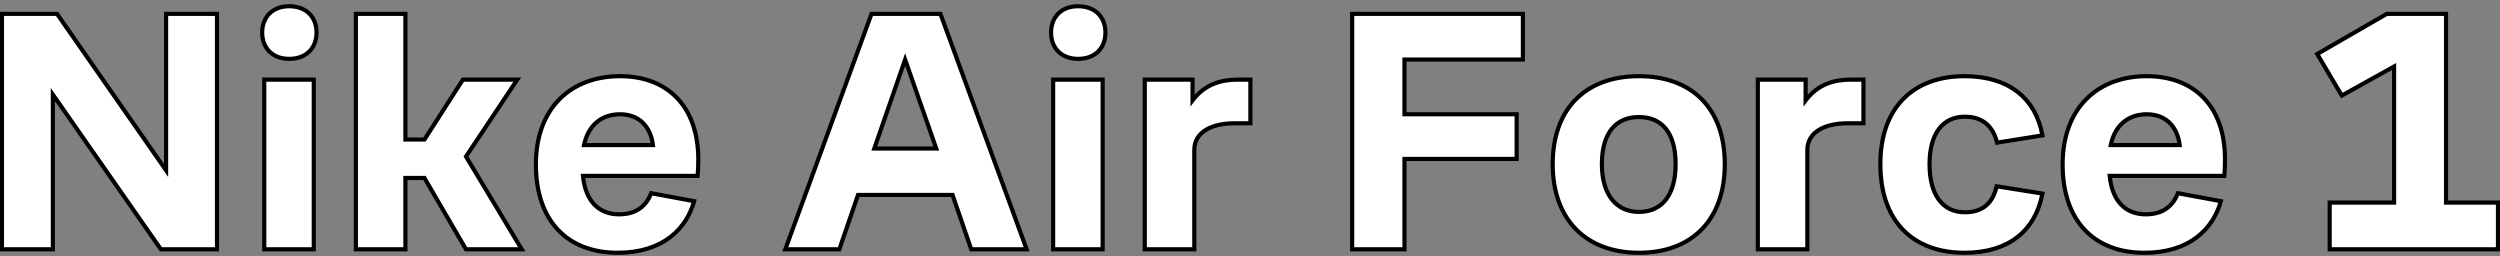 <?xml version="1.0" encoding="UTF-8"?> <svg xmlns="http://www.w3.org/2000/svg" width="361" height="37" viewBox="0 0 361 37" fill="none"><rect x="0" y="0" width="361" height="37" fill="#808080" stroke="none"/> <path d="M31.333 36V2H23.983V24.6L8.233 2H0.283V36H7.633V13.65L23.233 36H31.333ZM37.858 4.7C37.858 6.95 39.358 8.5 41.758 8.5C44.208 8.5 45.708 6.95 45.708 4.7C45.708 2.45 44.208 0.9 41.758 0.9C39.358 0.9 37.858 2.45 37.858 4.7ZM38.158 36H45.308V11.5H38.158V36ZM51.39 36H58.54V25.7H61.29L67.29 36H75.34L67.29 22.6L74.69 11.5H66.84L61.29 20.15H58.54V2H51.39V36ZM100.734 25.4C100.784 24.95 100.834 24 100.834 23.05C100.834 15.3 96.334 11 89.534 11C82.534 11 77.384 15.5 77.384 23.75C77.384 32 82.034 36.5 89.184 36.5C95.834 36.5 99.134 32.95 100.234 29.05L94.034 27.9C93.384 29.55 92.084 30.95 89.384 30.95C86.534 30.95 84.534 29.1 84.184 25.4H100.734ZM89.534 16.5C92.434 16.5 93.984 18.45 94.284 20.95H84.334C84.934 18.05 86.884 16.5 89.534 16.5ZM135.798 2H125.848L113.398 36H121.198L123.898 28.15H137.548L140.248 36H148.248L135.798 2ZM126.248 21.45L130.698 8.6L135.198 21.45H126.248ZM151.774 4.7C151.774 6.95 153.274 8.5 155.674 8.5C158.124 8.5 159.624 6.95 159.624 4.7C159.624 2.45 158.124 0.9 155.674 0.9C153.274 0.9 151.774 2.45 151.774 4.7ZM152.074 36H159.224V11.5H152.074V36ZM165.306 36H172.456V21.65C172.456 19.05 175.006 17.8 178.256 17.8H180.556V11.5H178.706C176.506 11.5 174.056 12.05 172.206 14.5V11.5H165.306V36ZM195.254 36H202.804V22.95H219.004V16.5H202.804V8.6H219.904V2H195.254V36ZM236.66 36.5C244.36 36.5 249.06 31.7 249.06 23.7C249.06 15.7 244.36 11 236.66 11C228.96 11 224.21 15.7 224.21 23.7C224.21 31.7 229.01 36.5 236.66 36.5ZM236.66 30.6C233.46 30.6 231.31 28.2 231.31 23.7C231.31 19.1 233.41 16.9 236.66 16.9C239.96 16.9 241.96 19.15 241.96 23.7C241.96 28.2 239.96 30.6 236.66 30.6ZM253.831 36H260.981V21.65C260.981 19.05 263.531 17.8 266.781 17.8H269.081V11.5H267.231C265.031 11.5 262.581 12.05 260.731 14.5V11.5H253.831V36ZM288.324 26.9C287.824 29 286.624 30.65 283.724 30.65C280.474 30.65 278.624 28.1 278.624 23.7C278.624 19.3 280.524 16.85 283.724 16.85C286.574 16.85 287.874 18.55 288.374 20.6L294.924 19.55C293.974 14.25 290.124 11 283.674 11C276.474 11 271.524 15.35 271.524 23.7C271.524 32.2 276.474 36.5 283.674 36.5C290.124 36.5 293.924 33.25 294.924 27.95L288.324 26.9ZM321.193 25.4C321.243 24.95 321.293 24 321.293 23.05C321.293 15.3 316.793 11 309.993 11C302.993 11 297.843 15.5 297.843 23.75C297.843 32 302.493 36.5 309.643 36.5C316.293 36.5 319.593 32.95 320.693 29.05L314.493 27.9C313.843 29.55 312.543 30.95 309.843 30.95C306.993 30.95 304.993 29.1 304.643 25.4H321.193ZM309.993 16.5C312.893 16.5 314.443 18.45 314.743 20.95H304.793C305.393 18.05 307.343 16.5 309.993 16.5ZM353.207 29.25V2H344.657L334.607 7.8L338.157 13.8L345.707 9.6V29.25H336.407V36H360.707V29.25H353.207Z" fill="white"></path> <path d="M31.333 36V36.3H31.633V36H31.333ZM31.333 2H31.633V1.7H31.333V2ZM23.983 2V1.7H23.683V2H23.983ZM23.983 24.6L23.737 24.771L24.283 25.555V24.6H23.983ZM8.233 2L8.48 1.828L8.39 1.7H8.233V2ZM0.283 2V1.7H-0.017V2H0.283ZM0.283 36H-0.017V36.3H0.283V36ZM7.633 36V36.3H7.933V36H7.633ZM7.633 13.65L7.879 13.478L7.333 12.696V13.65H7.633ZM23.233 36L22.987 36.172L23.077 36.3H23.233V36ZM31.633 36V2H31.033V36H31.633ZM31.333 1.7H23.983V2.3H31.333V1.7ZM23.683 2V24.6H24.283V2H23.683ZM24.23 24.428L8.48 1.828L7.987 2.172L23.737 24.771L24.23 24.428ZM8.233 1.7H0.283V2.3H8.233V1.7ZM-0.017 2V36H0.583V2H-0.017ZM0.283 36.3H7.633V35.7H0.283V36.3ZM7.933 36V13.65H7.333V36H7.933ZM7.387 13.822L22.987 36.172L23.48 35.828L7.879 13.478L7.387 13.822ZM23.233 36.3H31.333V35.7H23.233V36.3ZM38.158 36H37.858V36.3H38.158V36ZM45.308 36V36.3H45.608V36H45.308ZM45.308 11.5H45.608V11.2H45.308V11.5ZM38.158 11.5V11.2H37.858V11.5H38.158ZM37.558 4.7C37.558 5.893 37.957 6.924 38.697 7.657C39.436 8.39 40.492 8.8 41.758 8.8V8.2C40.624 8.2 39.729 7.835 39.119 7.231C38.509 6.626 38.158 5.757 38.158 4.7H37.558ZM41.758 8.8C43.047 8.8 44.115 8.391 44.862 7.658C45.609 6.925 46.008 5.893 46.008 4.7H45.408C45.408 5.757 45.057 6.625 44.441 7.23C43.826 7.834 42.918 8.2 41.758 8.2V8.8ZM46.008 4.7C46.008 3.507 45.609 2.475 44.862 1.742C44.115 1.009 43.047 0.6 41.758 0.6V1.2C42.918 1.2 43.826 1.566 44.441 2.17C45.057 2.775 45.408 3.643 45.408 4.7H46.008ZM41.758 0.6C40.492 0.6 39.436 1.01 38.697 1.743C37.957 2.476 37.558 3.507 37.558 4.7H38.158C38.158 3.643 38.509 2.774 39.119 2.169C39.729 1.565 40.624 1.2 41.758 1.2V0.6ZM38.158 36.3H45.308V35.7H38.158V36.3ZM45.608 36V11.5H45.008V36H45.608ZM45.308 11.2H38.158V11.8H45.308V11.2ZM37.858 11.5V36H38.458V11.5H37.858ZM51.39 36H51.09V36.3H51.39V36ZM58.54 36V36.3H58.84V36H58.54ZM58.54 25.7V25.4H58.24V25.7H58.54ZM61.29 25.7L61.549 25.549L61.462 25.4H61.29V25.7ZM67.29 36L67.031 36.151L67.118 36.3H67.29V36ZM75.34 36V36.3H75.87L75.597 35.846L75.34 36ZM67.29 22.6L67.04 22.434L66.935 22.592L67.033 22.755L67.29 22.6ZM74.69 11.5L74.94 11.666L75.251 11.2H74.69V11.5ZM66.84 11.5V11.2H66.676L66.588 11.338L66.84 11.5ZM61.29 20.15V20.45H61.454L61.543 20.312L61.29 20.15ZM58.54 20.15H58.24V20.45H58.54V20.15ZM58.54 2H58.84V1.7H58.54V2ZM51.39 2V1.7H51.09V2H51.39ZM51.39 36.3H58.54V35.7H51.39V36.3ZM58.84 36V25.7H58.24V36H58.84ZM58.54 26H61.29V25.4H58.54V26ZM61.031 25.851L67.031 36.151L67.549 35.849L61.549 25.549L61.031 25.851ZM67.29 36.3H75.34V35.7H67.29V36.3ZM75.597 35.846L67.547 22.445L67.033 22.755L75.083 36.154L75.597 35.846ZM67.54 22.766L74.94 11.666L74.441 11.334L67.04 22.434L67.54 22.766ZM74.69 11.2H66.84V11.8H74.69V11.2ZM66.588 11.338L61.038 19.988L61.543 20.312L67.093 11.662L66.588 11.338ZM61.29 19.85H58.54V20.45H61.29V19.85ZM58.84 20.15V2H58.24V20.15H58.84ZM58.54 1.7H51.39V2.3H58.54V1.7ZM51.09 2V36H51.69V2H51.09ZM100.734 25.4V25.7H101.002L101.032 25.433L100.734 25.4ZM100.234 29.05L100.523 29.131L100.612 28.815L100.289 28.755L100.234 29.05ZM94.034 27.9L94.089 27.605L93.845 27.56L93.755 27.79L94.034 27.9ZM84.184 25.4V25.1H83.854L83.885 25.428L84.184 25.4ZM94.284 20.95V21.25H94.622L94.582 20.914L94.284 20.95ZM84.334 20.95L84.04 20.889L83.965 21.25H84.334V20.95ZM101.032 25.433C101.084 24.968 101.134 24.007 101.134 23.05H100.534C100.534 23.993 100.484 24.931 100.436 25.367L101.032 25.433ZM101.134 23.05C101.134 19.117 99.991 16.023 97.95 13.91C95.907 11.797 92.998 10.7 89.534 10.7V11.3C92.87 11.3 95.611 12.353 97.518 14.327C99.427 16.302 100.534 19.233 100.534 23.05H101.134ZM89.534 10.7C85.969 10.7 82.85 11.847 80.622 14.069C78.393 16.292 77.084 19.561 77.084 23.75H77.684C77.684 19.689 78.95 16.583 81.046 14.494C83.142 12.403 86.099 11.3 89.534 11.3V10.7ZM77.084 23.75C77.084 27.93 78.263 31.2 80.385 33.426C82.51 35.653 85.545 36.8 89.184 36.8V36.2C85.673 36.2 82.808 35.097 80.82 33.012C78.83 30.925 77.684 27.82 77.684 23.75H77.084ZM89.184 36.8C92.564 36.8 95.119 35.897 96.973 34.476C98.825 33.055 99.958 31.134 100.523 29.131L99.945 28.969C99.41 30.866 98.342 32.67 96.608 33.999C94.874 35.328 92.454 36.2 89.184 36.2V36.8ZM100.289 28.755L94.089 27.605L93.979 28.195L100.179 29.345L100.289 28.755ZM93.755 27.79C93.444 28.579 92.985 29.29 92.298 29.803C91.614 30.315 90.679 30.65 89.384 30.65V31.25C90.788 31.25 91.854 30.885 92.657 30.284C93.458 29.685 93.974 28.871 94.313 28.01L93.755 27.79ZM89.384 30.65C88.027 30.65 86.897 30.212 86.061 29.353C85.222 28.491 84.653 27.175 84.483 25.372L83.885 25.428C84.065 27.325 84.67 28.784 85.631 29.772C86.596 30.763 87.891 31.25 89.384 31.25V30.65ZM84.184 25.7H100.734V25.1H84.184V25.7ZM89.534 16.8C90.912 16.8 91.944 17.261 92.67 17.998C93.4 18.74 93.842 19.785 93.986 20.986L94.582 20.914C94.426 19.615 93.942 18.435 93.098 17.577C92.248 16.714 91.056 16.2 89.534 16.2V16.8ZM94.284 20.65H84.334V21.25H94.284V20.65ZM84.628 21.011C84.917 19.614 85.525 18.566 86.358 17.867C87.19 17.169 88.269 16.8 89.534 16.8V16.2C88.149 16.2 86.927 16.606 85.972 17.408C85.018 18.209 84.351 19.386 84.04 20.889L84.628 21.011ZM135.798 2L136.08 1.897L136.008 1.7H135.798V2ZM125.848 2V1.7H125.638L125.566 1.897L125.848 2ZM113.398 36L113.116 35.897L112.969 36.3H113.398V36ZM121.198 36V36.3H121.412L121.482 36.098L121.198 36ZM123.898 28.15V27.85H123.684L123.614 28.052L123.898 28.15ZM137.548 28.15L137.832 28.052L137.762 27.85H137.548V28.15ZM140.248 36L139.964 36.098L140.034 36.3H140.248V36ZM148.248 36V36.3H148.677L148.53 35.897L148.248 36ZM126.248 21.45L125.964 21.352L125.827 21.75H126.248V21.45ZM130.698 8.6L130.981 8.501L130.696 7.688L130.414 8.502L130.698 8.6ZM135.198 21.45V21.75H135.621L135.481 21.351L135.198 21.45ZM135.798 1.7H125.848V2.3H135.798V1.7ZM125.566 1.897L113.116 35.897L113.68 36.103L126.13 2.103L125.566 1.897ZM113.398 36.3H121.198V35.7H113.398V36.3ZM121.482 36.098L124.182 28.248L123.614 28.052L120.914 35.902L121.482 36.098ZM123.898 28.45H137.548V27.85H123.898V28.45ZM137.264 28.248L139.964 36.098L140.532 35.902L137.832 28.052L137.264 28.248ZM140.248 36.3H148.248V35.7H140.248V36.3ZM148.53 35.897L136.08 1.897L135.516 2.103L147.966 36.103L148.53 35.897ZM126.531 21.548L130.981 8.698L130.414 8.502L125.964 21.352L126.531 21.548ZM130.415 8.699L134.915 21.549L135.481 21.351L130.981 8.501L130.415 8.699ZM135.198 21.15H126.248V21.75H135.198V21.15ZM152.074 36H151.774V36.3H152.074V36ZM159.224 36V36.3H159.524V36H159.224ZM159.224 11.5H159.524V11.2H159.224V11.5ZM152.074 11.5V11.2H151.774V11.5H152.074ZM151.474 4.7C151.474 5.893 151.873 6.924 152.613 7.657C153.352 8.39 154.408 8.8 155.674 8.8V8.2C154.54 8.2 153.645 7.835 153.035 7.231C152.425 6.626 152.074 5.757 152.074 4.7H151.474ZM155.674 8.8C156.963 8.8 158.031 8.391 158.778 7.658C159.525 6.925 159.924 5.893 159.924 4.7H159.324C159.324 5.757 158.973 6.625 158.357 7.23C157.742 7.834 156.834 8.2 155.674 8.2V8.8ZM159.924 4.7C159.924 3.507 159.525 2.475 158.778 1.742C158.031 1.009 156.963 0.6 155.674 0.6V1.2C156.834 1.2 157.742 1.566 158.357 2.17C158.973 2.775 159.324 3.643 159.324 4.7H159.924ZM155.674 0.6C154.408 0.6 153.352 1.01 152.613 1.743C151.873 2.476 151.474 3.507 151.474 4.7H152.074C152.074 3.643 152.425 2.774 153.035 2.169C153.645 1.565 154.54 1.2 155.674 1.2V0.6ZM152.074 36.3H159.224V35.7H152.074V36.3ZM159.524 36V11.5H158.924V36H159.524ZM159.224 11.2H152.074V11.8H159.224V11.2ZM151.774 11.5V36H152.374V11.5H151.774ZM165.306 36H165.006V36.3H165.306V36ZM172.456 36V36.3H172.756V36H172.456ZM180.556 17.8V18.1H180.856V17.8H180.556ZM180.556 11.5H180.856V11.2H180.556V11.5ZM172.206 14.5H171.906V15.395L172.446 14.681L172.206 14.5ZM172.206 11.5H172.506V11.2H172.206V11.5ZM165.306 11.5V11.2H165.006V11.5H165.306ZM165.306 36.3H172.456V35.7H165.306V36.3ZM172.756 36V21.65H172.156V36H172.756ZM172.756 21.65C172.756 20.468 173.327 19.596 174.294 19.006C175.274 18.407 176.663 18.1 178.256 18.1V17.5C176.599 17.5 175.088 17.818 173.981 18.494C172.86 19.179 172.156 20.232 172.156 21.65H172.756ZM178.256 18.1H180.556V17.5H178.256V18.1ZM180.856 17.8V11.5H180.256V17.8H180.856ZM180.556 11.2H178.706V11.8H180.556V11.2ZM178.706 11.2C176.453 11.2 173.894 11.767 171.967 14.319L172.446 14.681C174.218 12.333 176.559 11.8 178.706 11.8V11.2ZM172.506 14.5V11.5H171.906V14.5H172.506ZM172.206 11.2H165.306V11.8H172.206V11.2ZM165.006 11.5V36H165.606V11.5H165.006ZM195.254 36H194.954V36.3H195.254V36ZM202.804 36V36.3H203.104V36H202.804ZM202.804 22.95V22.65H202.504V22.95H202.804ZM219.004 22.95V23.25H219.304V22.95H219.004ZM219.004 16.5H219.304V16.2H219.004V16.5ZM202.804 16.5H202.504V16.8H202.804V16.5ZM202.804 8.6V8.3H202.504V8.6H202.804ZM219.904 8.6V8.9H220.204V8.6H219.904ZM219.904 2H220.204V1.7H219.904V2ZM195.254 2V1.7H194.954V2H195.254ZM195.254 36.3H202.804V35.7H195.254V36.3ZM203.104 36V22.95H202.504V36H203.104ZM202.804 23.25H219.004V22.65H202.804V23.25ZM219.304 22.95V16.5H218.704V22.95H219.304ZM219.004 16.2H202.804V16.8H219.004V16.2ZM203.104 16.5V8.6H202.504V16.5H203.104ZM202.804 8.9H219.904V8.3H202.804V8.9ZM220.204 8.6V2H219.604V8.6H220.204ZM219.904 1.7H195.254V2.3H219.904V1.7ZM194.954 2V36H195.554V2H194.954ZM236.66 36.8C240.573 36.8 243.757 35.579 245.963 33.309C248.167 31.04 249.36 27.758 249.36 23.7H248.76C248.76 27.642 247.603 30.76 245.532 32.891C243.463 35.021 240.447 36.2 236.66 36.2V36.8ZM249.36 23.7C249.36 19.642 248.167 16.384 245.961 14.14C243.756 11.895 240.572 10.7 236.66 10.7V11.3C240.448 11.3 243.464 12.455 245.534 14.56C247.603 16.666 248.76 19.759 248.76 23.7H249.36ZM236.66 10.7C232.749 10.7 229.552 11.895 227.334 14.139C225.116 16.383 223.91 19.641 223.91 23.7H224.51C224.51 19.759 225.679 16.667 227.761 14.561C229.843 12.455 232.871 11.3 236.66 11.3V10.7ZM223.91 23.7C223.91 27.76 225.129 31.042 227.352 33.31C229.576 35.579 232.771 36.8 236.66 36.8V36.2C232.899 36.2 229.87 35.021 227.781 32.89C225.691 30.758 224.51 27.64 224.51 23.7H223.91ZM236.66 30.3C235.141 30.3 233.893 29.734 233.019 28.649C232.137 27.556 231.61 25.906 231.61 23.7H231.01C231.01 25.994 231.558 27.794 232.551 29.026C233.552 30.266 234.979 30.9 236.66 30.9V30.3ZM231.61 23.7C231.61 21.441 232.126 19.819 232.997 18.766C233.861 17.722 235.107 17.2 236.66 17.2V16.6C234.963 16.6 233.534 17.178 232.535 18.384C231.544 19.581 231.01 21.359 231.01 23.7H231.61ZM236.66 17.2C238.237 17.2 239.468 17.734 240.314 18.782C241.168 19.84 241.66 21.463 241.66 23.7H242.26C242.26 21.387 241.752 19.61 240.781 18.405C239.802 17.191 238.383 16.6 236.66 16.6V17.2ZM241.66 23.7C241.66 25.911 241.168 27.561 240.312 28.652C239.463 29.733 238.23 30.3 236.66 30.3V30.9C238.39 30.9 239.807 30.267 240.783 29.023C241.752 27.789 242.26 25.989 242.26 23.7H241.66ZM253.831 36H253.531V36.3H253.831V36ZM260.981 36V36.3H261.281V36H260.981ZM269.081 17.8V18.1H269.381V17.8H269.081ZM269.081 11.5H269.381V11.2H269.081V11.5ZM260.731 14.5H260.431V15.395L260.971 14.681L260.731 14.5ZM260.731 11.5H261.031V11.2H260.731V11.5ZM253.831 11.5V11.2H253.531V11.5H253.831ZM253.831 36.3H260.981V35.7H253.831V36.3ZM261.281 36V21.65H260.681V36H261.281ZM261.281 21.65C261.281 20.468 261.853 19.596 262.819 19.006C263.799 18.407 265.188 18.1 266.781 18.1V17.5C265.125 17.5 263.614 17.818 262.506 18.494C261.385 19.179 260.681 20.232 260.681 21.65H261.281ZM266.781 18.1H269.081V17.5H266.781V18.1ZM269.381 17.8V11.5H268.781V17.8H269.381ZM269.081 11.2H267.231V11.8H269.081V11.2ZM267.231 11.2C264.978 11.2 262.42 11.767 260.492 14.319L260.971 14.681C262.743 12.333 265.085 11.8 267.231 11.8V11.2ZM261.031 14.5V11.5H260.431V14.5H261.031ZM260.731 11.2H253.831V11.8H260.731V11.2ZM253.531 11.5V36H254.131V11.5H253.531ZM288.324 26.9L288.372 26.604L288.097 26.56L288.033 26.831L288.324 26.9ZM288.374 20.6L288.083 20.671L288.149 20.94L288.422 20.896L288.374 20.6ZM294.924 19.55L294.972 19.846L295.274 19.798L295.22 19.497L294.924 19.55ZM294.924 27.95L295.219 28.006L295.277 27.702L294.972 27.654L294.924 27.95ZM288.033 26.831C287.79 27.849 287.386 28.723 286.72 29.343C286.061 29.957 285.114 30.35 283.724 30.35V30.95C285.235 30.95 286.338 30.518 287.129 29.782C287.913 29.052 288.359 28.051 288.616 26.97L288.033 26.831ZM283.724 30.35C282.188 30.35 281.006 29.753 280.198 28.648C279.38 27.53 278.924 25.864 278.924 23.7H278.324C278.324 25.936 278.794 27.745 279.714 29.002C280.643 30.272 282.011 30.95 283.724 30.95V30.35ZM278.924 23.7C278.924 21.538 279.392 19.898 280.214 18.805C281.027 17.725 282.21 17.15 283.724 17.15V16.55C282.039 16.55 280.672 17.2 279.735 18.445C278.807 19.677 278.324 21.462 278.324 23.7H278.924ZM283.724 17.15C285.085 17.15 286.047 17.554 286.728 18.177C287.414 18.806 287.842 19.683 288.083 20.671L288.666 20.529C288.407 19.467 287.934 18.469 287.133 17.735C286.327 16.996 285.214 16.55 283.724 16.55V17.15ZM288.422 20.896L294.972 19.846L294.877 19.254L288.327 20.304L288.422 20.896ZM295.22 19.497C294.734 16.786 293.501 14.578 291.547 13.051C289.594 11.525 286.949 10.7 283.674 10.7V11.3C286.85 11.3 289.355 12.1 291.177 13.524C292.998 14.947 294.165 17.014 294.629 19.603L295.22 19.497ZM283.674 10.7C280.014 10.7 276.894 11.807 274.688 14.006C272.481 16.207 271.224 19.465 271.224 23.7H271.824C271.824 19.585 273.043 16.493 275.111 14.431C277.18 12.368 280.135 11.3 283.674 11.3V10.7ZM271.224 23.7C271.224 28.008 272.48 31.292 274.687 33.5C276.894 35.706 280.015 36.8 283.674 36.8V36.2C280.134 36.2 277.18 35.144 275.112 33.075C273.044 31.008 271.824 27.892 271.824 23.7H271.224ZM283.674 36.8C286.949 36.8 289.582 35.974 291.528 34.449C293.476 32.921 294.708 30.715 295.219 28.006L294.63 27.894C294.141 30.485 292.973 32.554 291.158 33.976C289.342 35.401 286.849 36.2 283.674 36.2V36.8ZM294.972 27.654L288.372 26.604L288.277 27.196L294.877 28.246L294.972 27.654ZM321.193 25.4V25.7H321.461L321.491 25.433L321.193 25.4ZM320.693 29.05L320.982 29.131L321.071 28.815L320.748 28.755L320.693 29.05ZM314.493 27.9L314.548 27.605L314.304 27.56L314.214 27.79L314.493 27.9ZM304.643 25.4V25.1H304.313L304.344 25.428L304.643 25.4ZM314.743 20.95V21.25H315.081L315.041 20.914L314.743 20.95ZM304.793 20.95L304.499 20.889L304.424 21.25H304.793V20.95ZM321.491 25.433C321.543 24.968 321.593 24.007 321.593 23.05H320.993C320.993 23.993 320.943 24.931 320.895 25.367L321.491 25.433ZM321.593 23.05C321.593 19.117 320.45 16.023 318.409 13.91C316.366 11.797 313.457 10.7 309.993 10.7V11.3C313.329 11.3 316.07 12.353 317.977 14.327C319.886 16.302 320.993 19.233 320.993 23.05H321.593ZM309.993 10.7C306.428 10.7 303.309 11.847 301.081 14.069C298.852 16.292 297.543 19.561 297.543 23.75H298.143C298.143 19.689 299.409 16.583 301.505 14.494C303.601 12.403 306.557 11.3 309.993 11.3V10.7ZM297.543 23.75C297.543 27.93 298.722 31.2 300.844 33.426C302.969 35.653 306.004 36.8 309.643 36.8V36.2C306.132 36.2 303.267 35.097 301.279 33.012C299.289 30.925 298.143 27.82 298.143 23.75H297.543ZM309.643 36.8C313.023 36.8 315.578 35.897 317.432 34.476C319.284 33.055 320.417 31.134 320.982 29.131L320.404 28.969C319.869 30.866 318.801 32.67 317.067 33.999C315.333 35.328 312.913 36.2 309.643 36.2V36.8ZM320.748 28.755L314.548 27.605L314.438 28.195L320.638 29.345L320.748 28.755ZM314.214 27.79C313.903 28.579 313.444 29.29 312.757 29.803C312.073 30.315 311.138 30.65 309.843 30.65V31.25C311.247 31.25 312.313 30.885 313.116 30.284C313.917 29.685 314.433 28.871 314.772 28.01L314.214 27.79ZM309.843 30.65C308.486 30.65 307.356 30.212 306.52 29.353C305.681 28.491 305.112 27.175 304.941 25.372L304.344 25.428C304.524 27.325 305.129 28.784 306.09 29.772C307.055 30.763 308.349 31.25 309.843 31.25V30.65ZM304.643 25.7H321.193V25.1H304.643V25.7ZM309.993 16.8C311.37 16.8 312.403 17.261 313.129 17.998C313.859 18.74 314.301 19.785 314.445 20.986L315.041 20.914C314.885 19.615 314.401 18.435 313.557 17.577C312.707 16.714 311.515 16.2 309.993 16.2V16.8ZM314.743 20.65H304.793V21.25H314.743V20.65ZM305.087 21.011C305.376 19.614 305.984 18.566 306.817 17.867C307.649 17.169 308.728 16.8 309.993 16.8V16.2C308.608 16.2 307.386 16.606 306.431 17.408C305.477 18.209 304.81 19.386 304.499 20.889L305.087 21.011ZM353.207 29.25H352.907V29.55H353.207V29.25ZM353.207 2H353.507V1.7H353.207V2ZM344.657 2V1.7H344.577L344.507 1.74L344.657 2ZM334.607 7.8L334.457 7.54L334.194 7.692L334.349 7.953L334.607 7.8ZM338.157 13.8L337.899 13.953L338.047 14.204L338.303 14.062L338.157 13.8ZM345.707 9.6H346.007V9.09L345.561 9.338L345.707 9.6ZM345.707 29.25V29.55H346.007V29.25H345.707ZM336.407 29.25V28.95H336.107V29.25H336.407ZM336.407 36H336.107V36.3H336.407V36ZM360.707 36V36.3H361.007V36H360.707ZM360.707 29.25H361.007V28.95H360.707V29.25ZM353.507 29.25V2H352.907V29.25H353.507ZM353.207 1.7H344.657V2.3H353.207V1.7ZM344.507 1.74L334.457 7.54L334.757 8.06L344.807 2.26L344.507 1.74ZM334.349 7.953L337.899 13.953L338.415 13.647L334.865 7.647L334.349 7.953ZM338.303 14.062L345.853 9.862L345.561 9.338L338.011 13.538L338.303 14.062ZM345.407 9.6V29.25H346.007V9.6H345.407ZM345.707 28.95H336.407V29.55H345.707V28.95ZM336.107 29.25V36H336.707V29.25H336.107ZM336.407 36.3H360.707V35.7H336.407V36.3ZM361.007 36V29.25H360.407V36H361.007ZM360.707 28.95H353.207V29.55H360.707V28.95Z" fill="black"></path> </svg> 